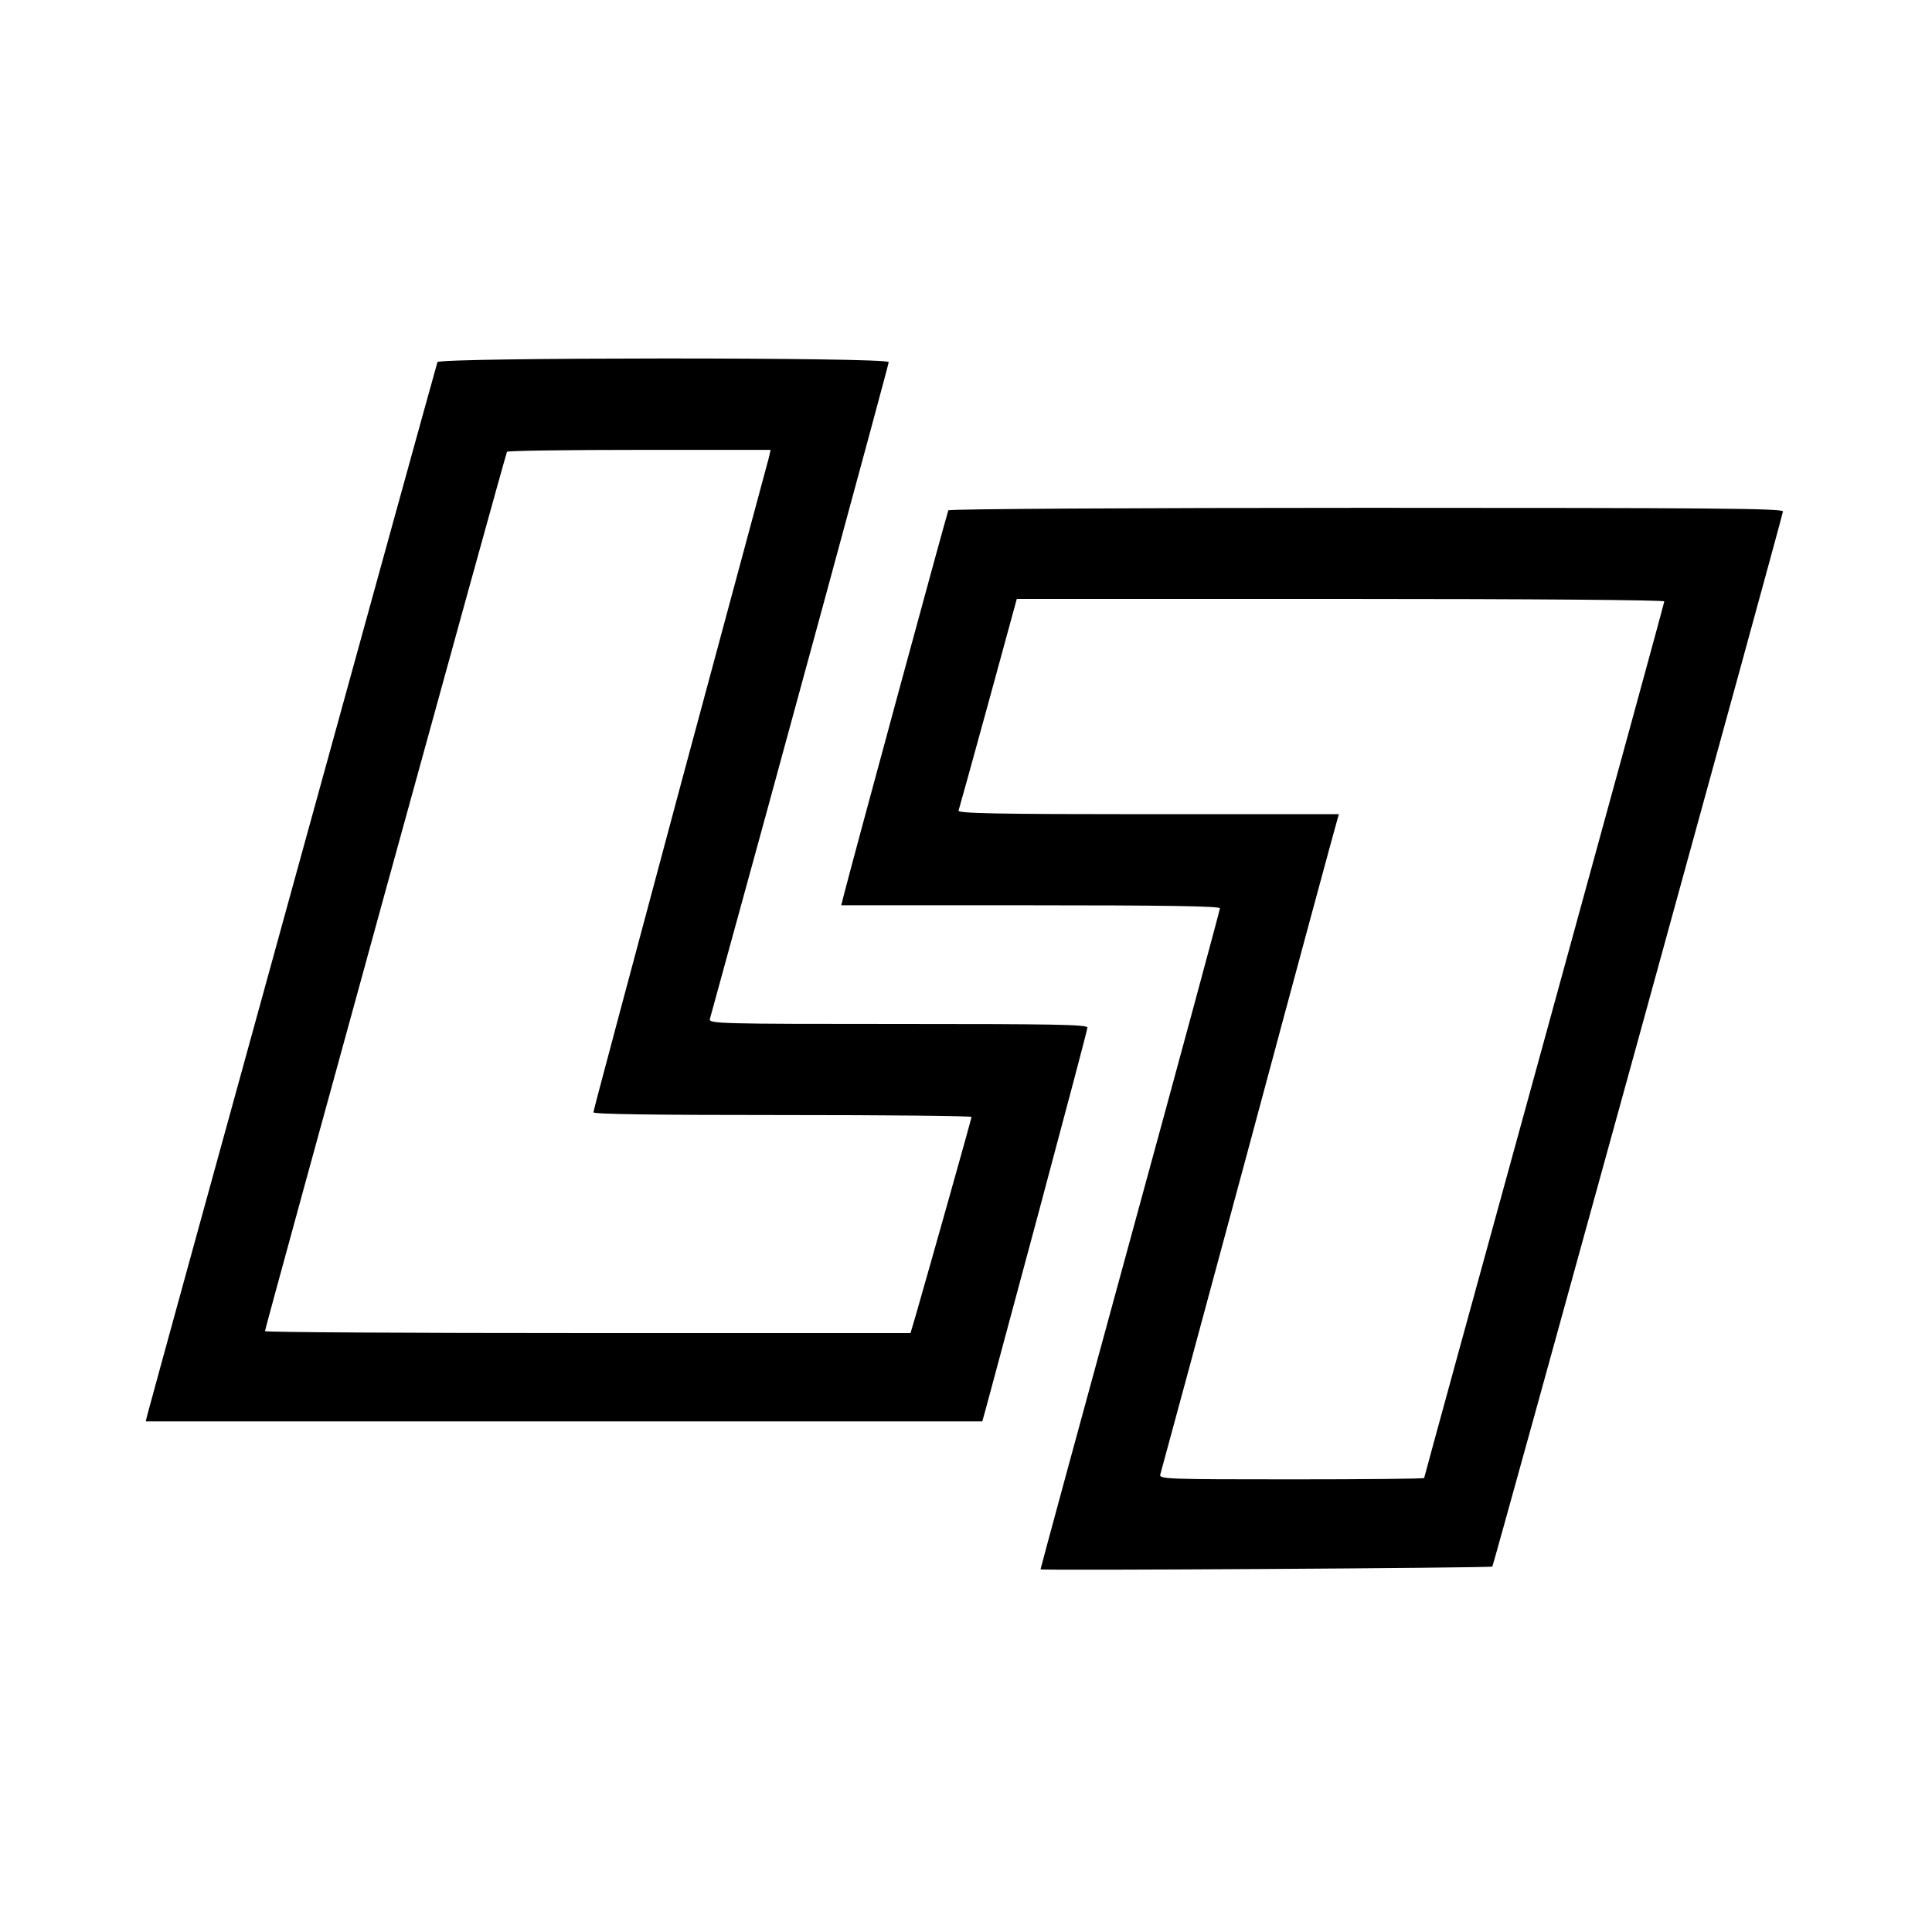 <?xml version="1.0" standalone="no"?>
<!DOCTYPE svg PUBLIC "-//W3C//DTD SVG 20010904//EN"
 "http://www.w3.org/TR/2001/REC-SVG-20010904/DTD/svg10.dtd">
<svg version="1.0" xmlns="http://www.w3.org/2000/svg"
 width="700pt" height="700pt" viewBox="0 0 700 700"
 preserveAspectRatio="xMidYMid meet">
<g transform="translate(0,700) scale(0.1,-0.1)"
fill="#000000" stroke="none">
<path d="M1585 5688 c-5 -13 -1038 -3761 -1050 -3810 l-7 -28 1516 0 1515 0
12 43 c6 23 92 341 190 706 98 366 179 671 179 678 0 11 -129 13 -686 13 -649
0 -686 1 -682 18 246 892 648 2371 648 2380 0 18 -1629 17 -1635 0z m1201
-345 c-4 -16 -149 -553 -322 -1195 -172 -642 -314 -1172 -314 -1178 0 -7 221
-10 685 -10 377 0 685 -3 685 -7 0 -6 -154 -552 -201 -715 l-20 -68 -1169 0
c-644 0 -1170 3 -1170 7 0 10 871 3177 877 3186 2 4 218 7 480 7 l475 0 -6
-27z"/>
<path d="M3436 5151 c-4 -7 -353 -1291 -381 -1403 l-7 -28 686 0 c480 0 686
-3 686 -11 0 -6 -146 -546 -325 -1200 -179 -654 -325 -1192 -325 -1195 0 -5
1631 5 1637 10 4 3 1053 3810 1053 3823 0 11 -262 13 -1509 13 -847 0 -1512
-4 -1515 -9z m2594 -330 c0 -5 -196 -720 -435 -1590 -239 -869 -435 -1583
-435 -1586 0 -3 -216 -5 -481 -5 -453 0 -480 1 -475 18 3 9 147 542 320 1183
172 641 317 1176 321 1188 l6 21 -691 0 c-550 0 -691 3 -687 13 2 6 51 182
108 390 l103 377 1173 0 c693 0 1173 -4 1173 -9z"/>
</g>
</svg>
